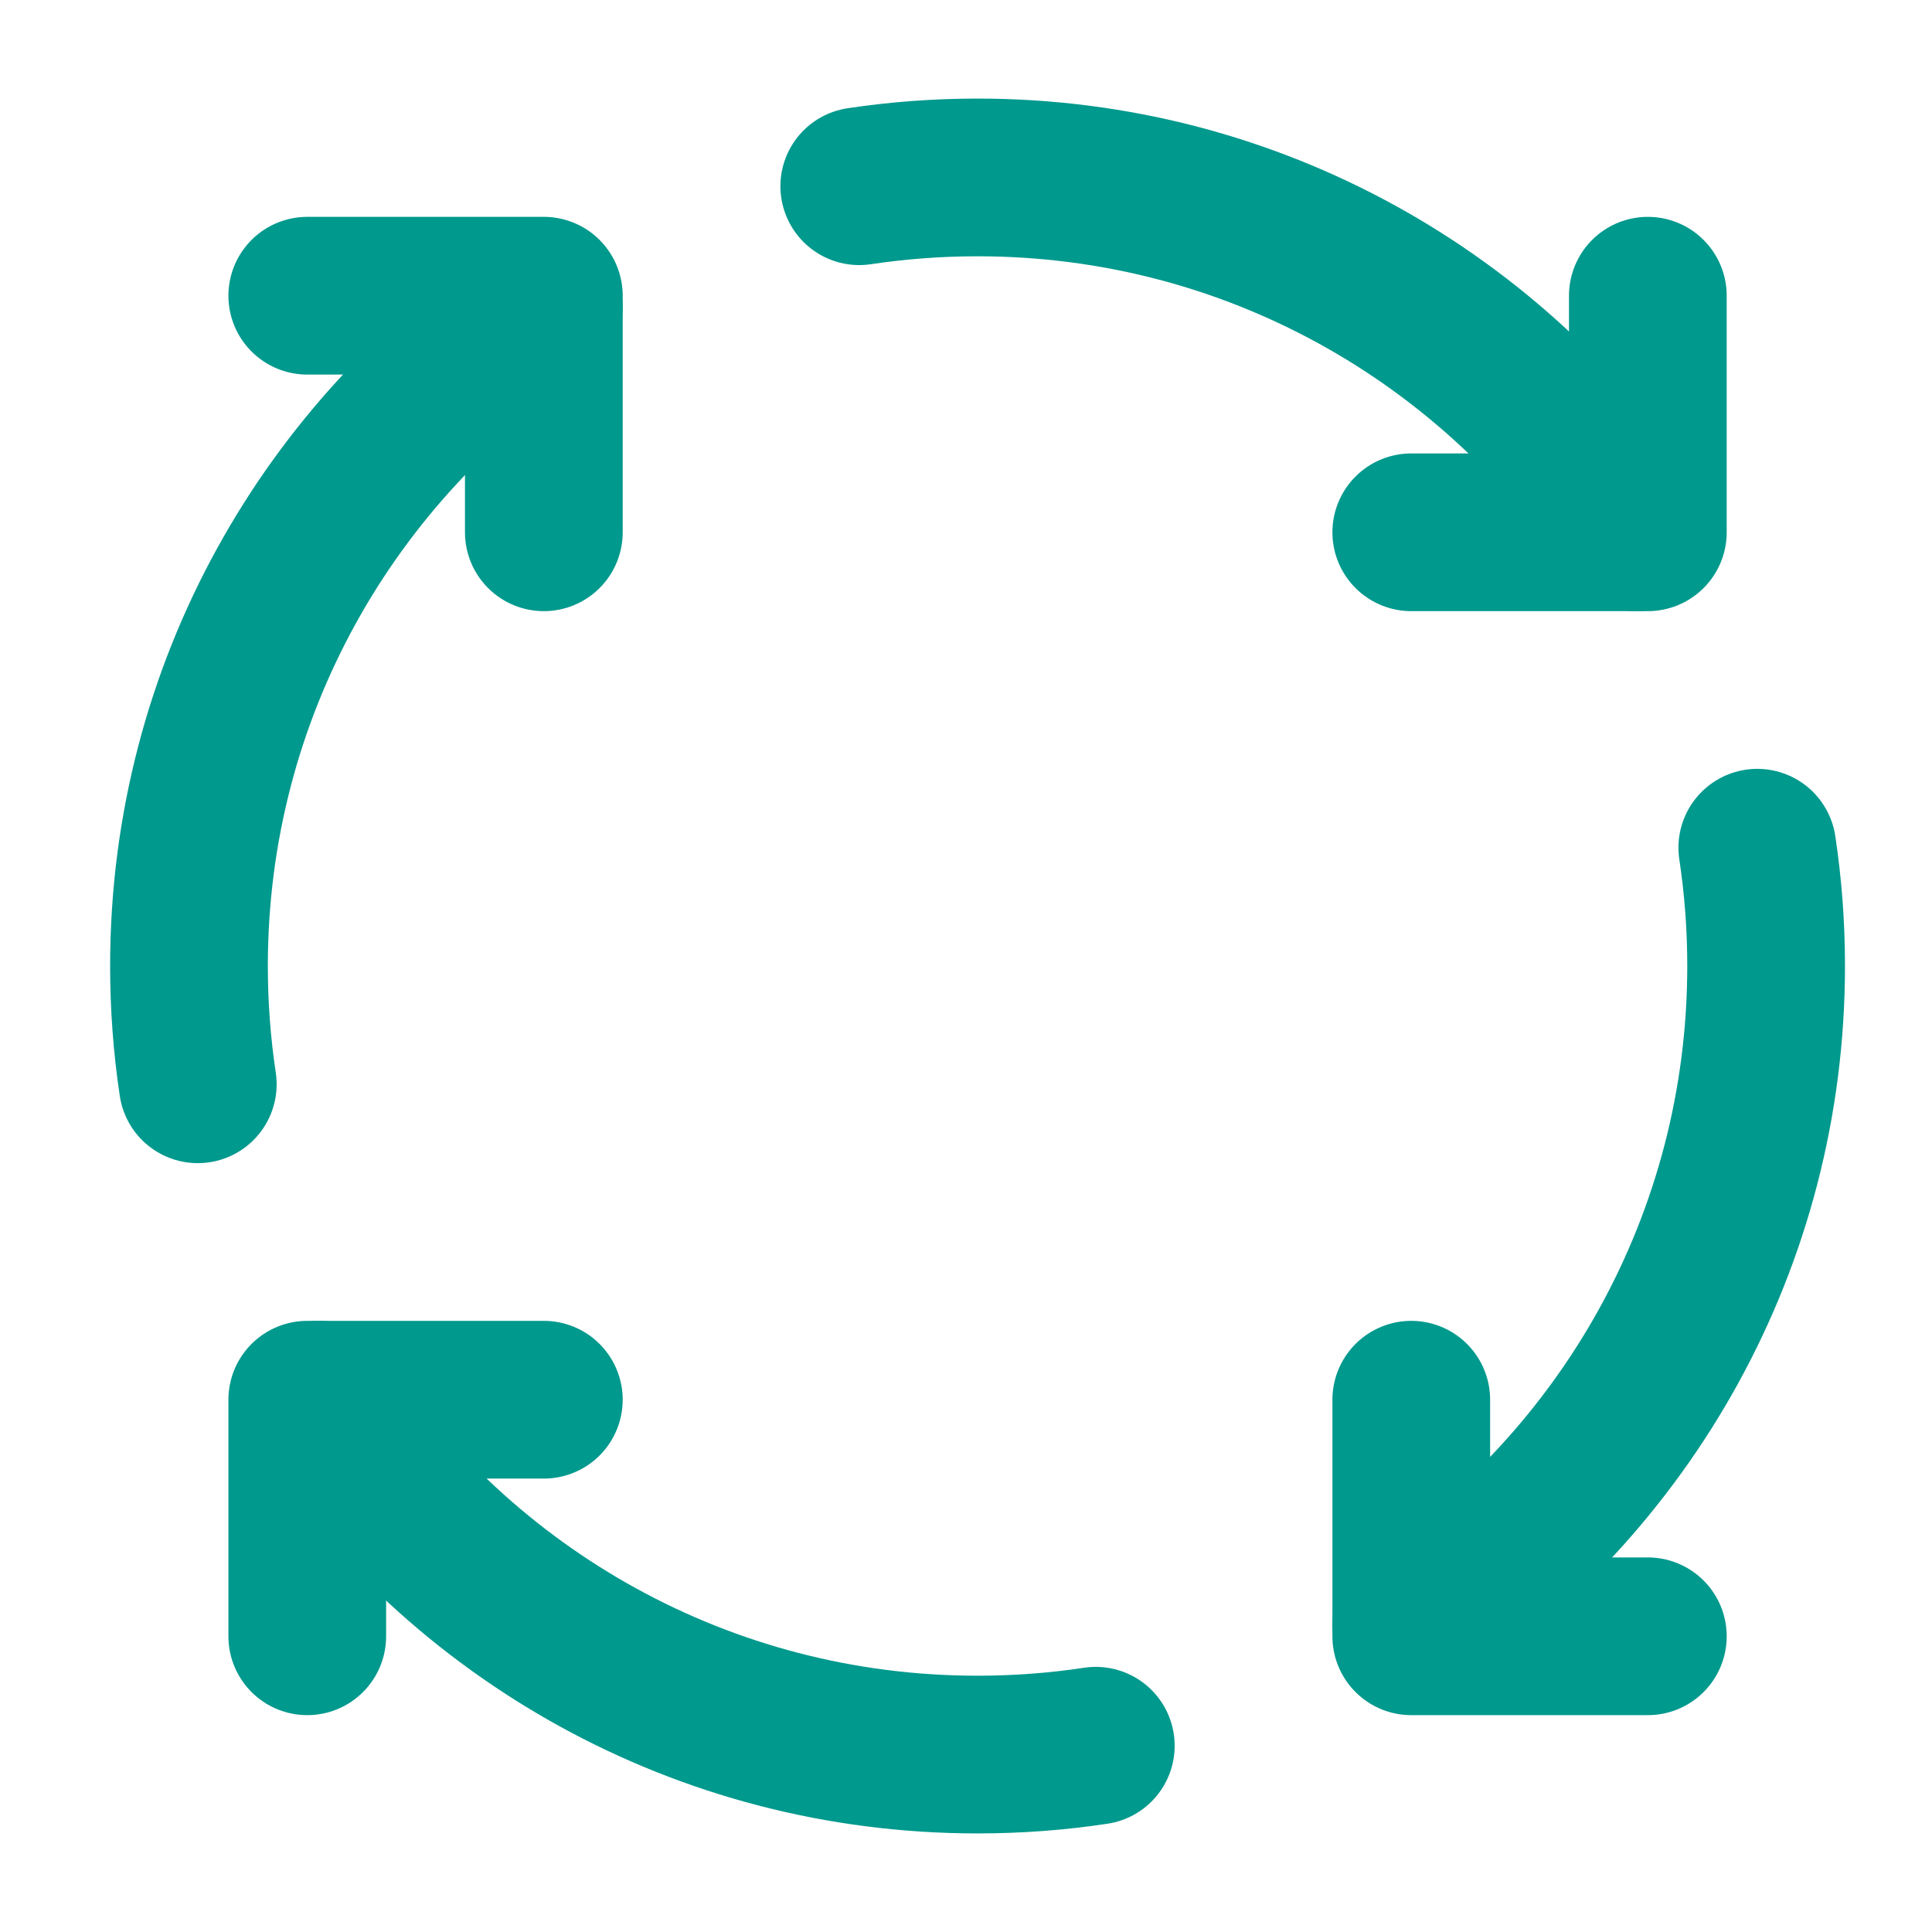 <svg width="49" height="49" viewBox="0 0 49 49" fill="none" xmlns="http://www.w3.org/2000/svg">
<path d="M13.793 35.5H7.793V41.5" stroke="#00998D" stroke-width="4" stroke-linecap="round" stroke-linejoin="round"/>
<path d="M41.793 41.5H35.793V35.5" stroke="#00998D" stroke-width="4" stroke-linecap="round" stroke-linejoin="round"/>
<path d="M35.793 13.5H41.793V7.5" stroke="#00998D" stroke-width="4" stroke-linecap="round" stroke-linejoin="round"/>
<path d="M7.793 7.5H13.793V13.5" stroke="#00998D" stroke-width="4" stroke-linecap="round" stroke-linejoin="round"/>
<path d="M13.793 7.794C8.371 11.371 4.793 17.518 4.793 24.5C4.793 25.52 4.869 26.521 5.016 27.5" stroke="#00998D" stroke-width="4" stroke-linecap="round" stroke-linejoin="round"/>
<path d="M27.792 44.276C26.813 44.424 25.811 44.5 24.792 44.5C17.81 44.5 11.663 40.922 8.086 35.5" stroke="#00998D" stroke-width="4" stroke-linecap="round" stroke-linejoin="round"/>
<path d="M44.569 21.5C44.717 22.479 44.793 23.48 44.793 24.5C44.793 31.482 41.215 37.629 35.793 41.206" stroke="#00998D" stroke-width="4" stroke-linecap="round" stroke-linejoin="round"/>
<path d="M21.793 4.723C22.772 4.576 23.773 4.5 24.793 4.5C31.775 4.5 37.922 8.078 41.499 13.5" stroke="#00998D" stroke-width="4" stroke-linecap="round" stroke-linejoin="round"/>
</svg>
